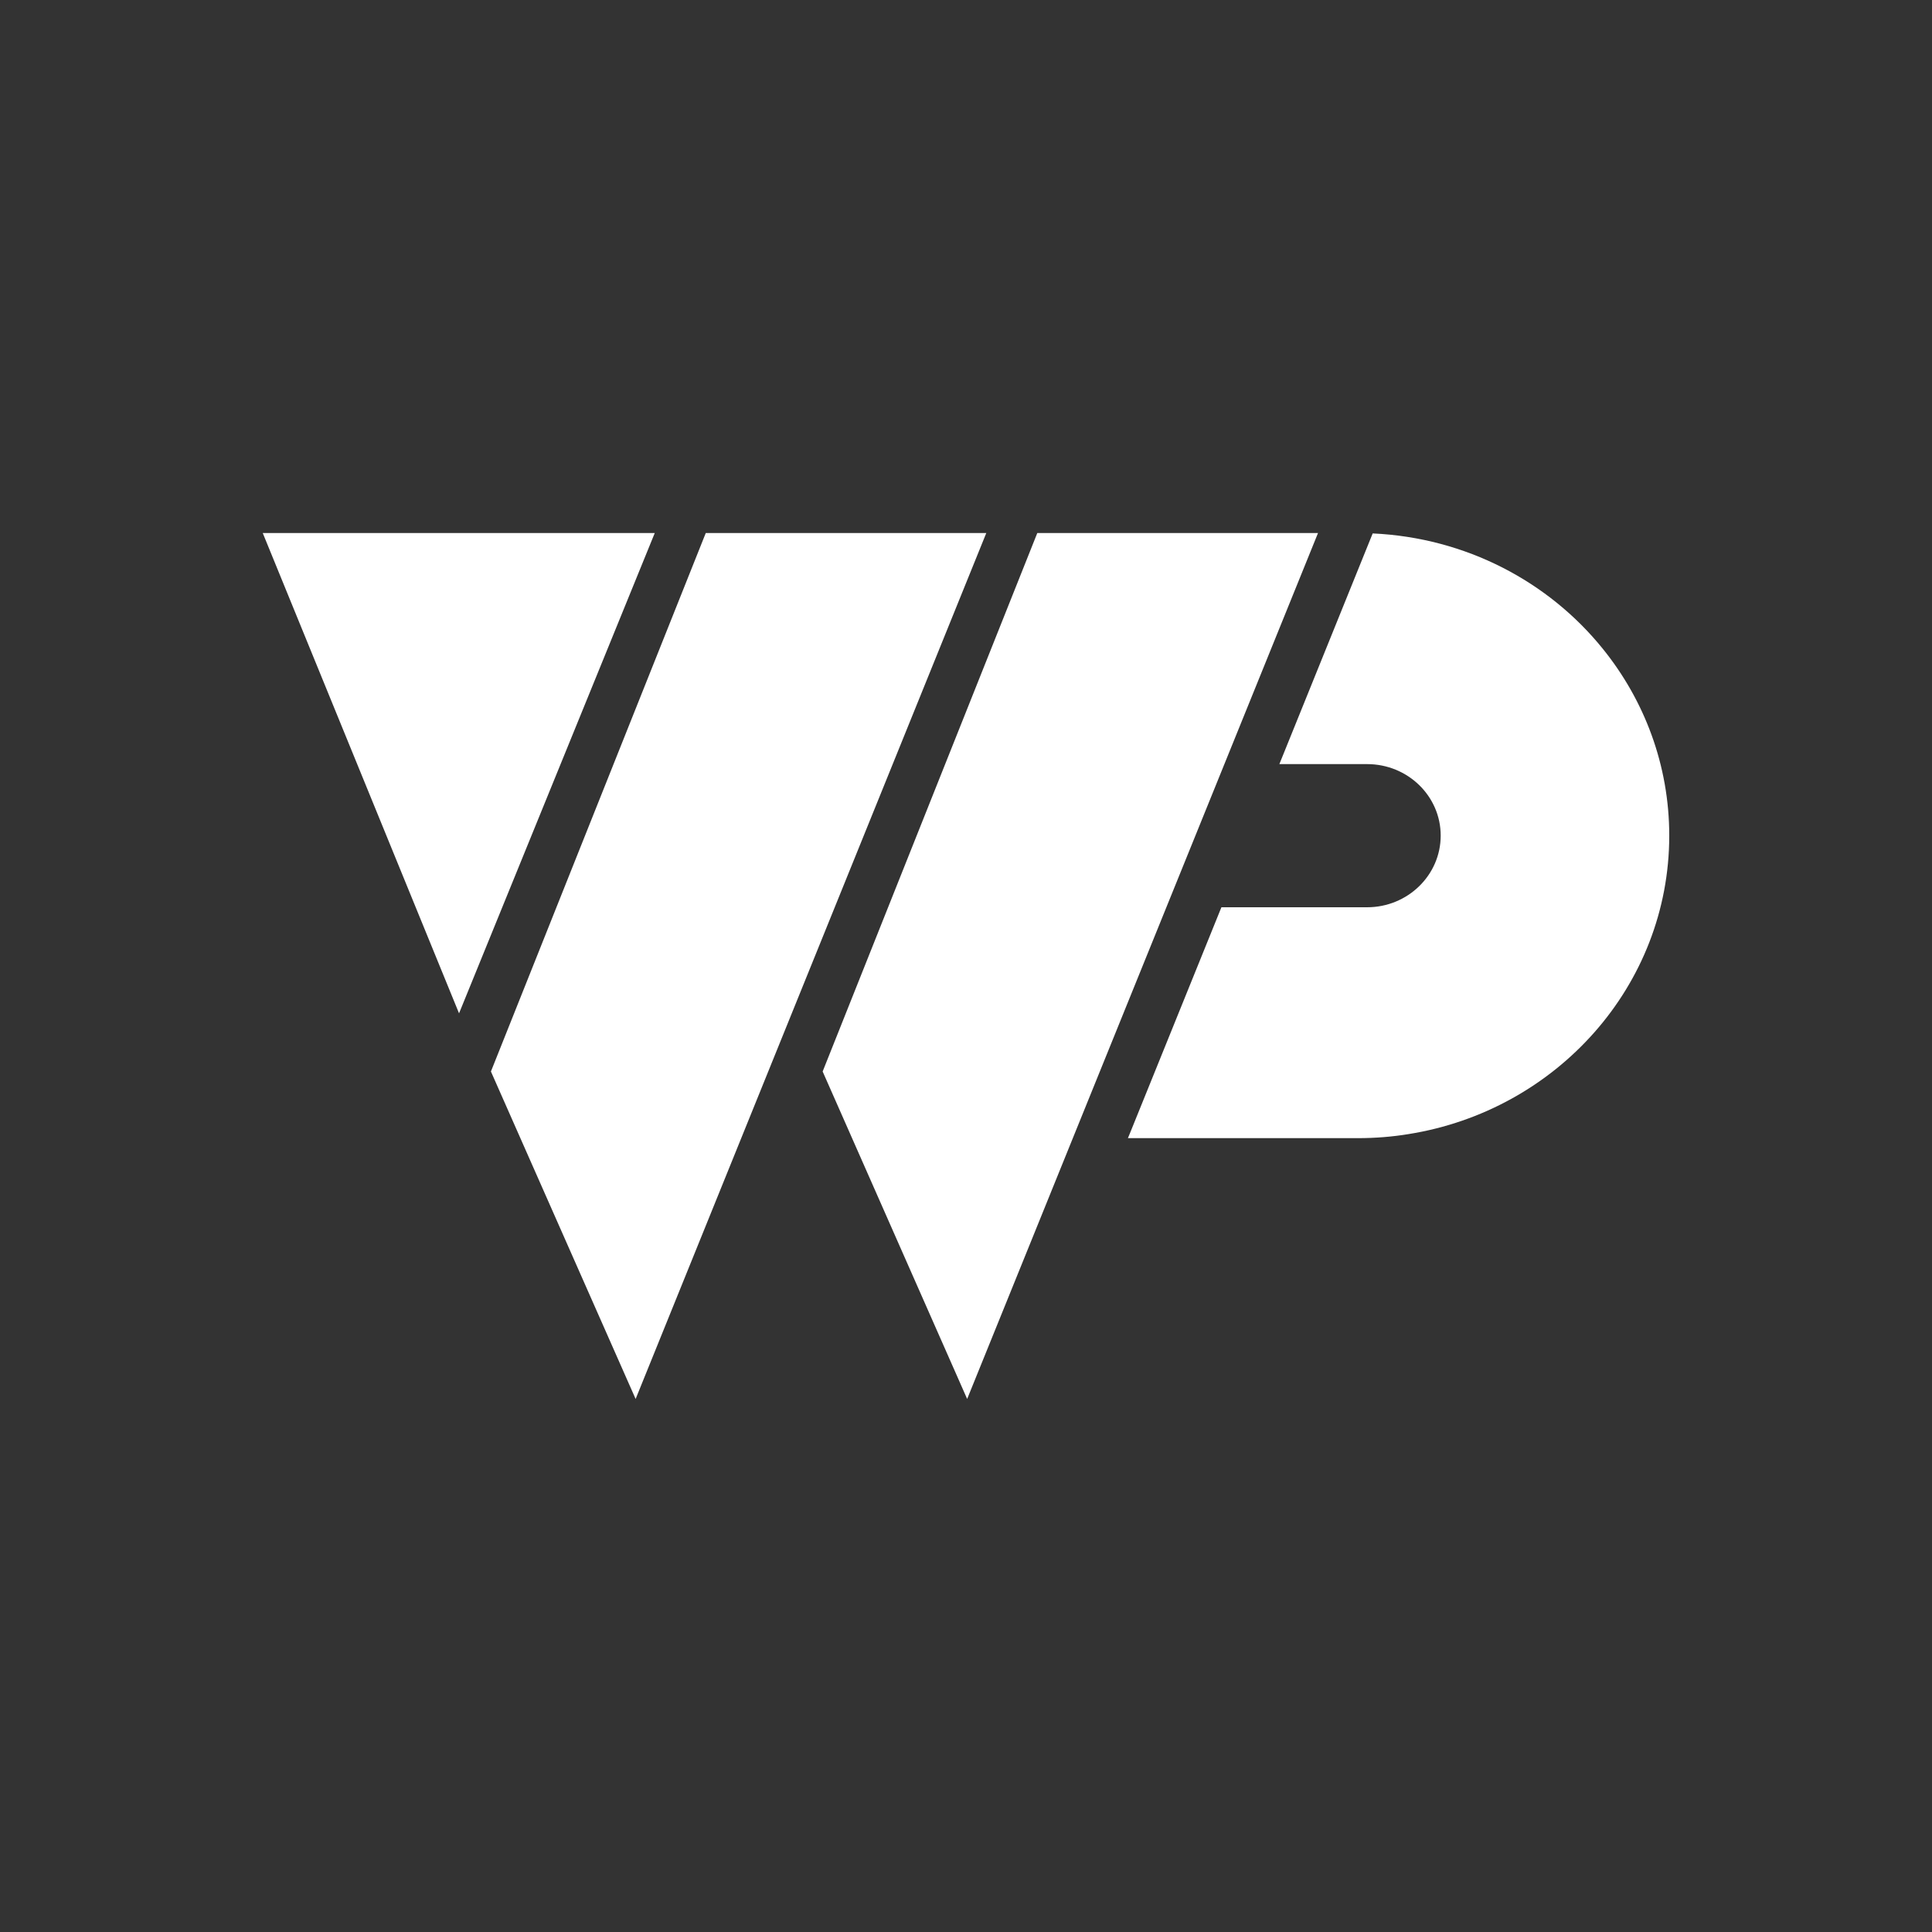 <?xml version="1.0" encoding="utf-8"?>
<!-- Generator: Adobe Illustrator 23.1.0, SVG Export Plug-In . SVG Version: 6.00 Build 0)  -->
<svg version="1.1" id="Warstwa_1" xmlns="http://www.w3.org/2000/svg" xmlns:xlink="http://www.w3.org/1999/xlink" x="0px" y="0px"
	 viewBox="0 0 1000 1000" style="enable-background:new 0 0 1000 1000;" xml:space="preserve">
<rect x="0" y="0" width="1000" height="1000" fill="#333333" stroke="none"/>
<style type="text/css">
	.st0{fill:#FFFFFF;}
</style>
<g id="w">
	<g id="w_1_">
		<polygon id="_x31_" class="st0" points="136,275.9 338.9,275.9 237.6,524.5 		"/>
		<polygon id="_x32_" class="st0" points="365.3,275.9 510.5,275.9 329,724.1 254.1,554.6 		"/>
		<polygon id="_x33_" class="st0" points="536.9,275.9 682.2,275.9 500.6,724.1 425.8,554.6 		"/>
	</g>
</g>
<g id="p">
	<path id="p_1_" class="st0" d="M829.6,335.8c-28-34.7-70.8-57.5-119.1-59.7l-48.3,119.4h45.4c21.1,0,38.1,16.6,38.1,37
		c0,20.5-17.1,37.1-38.1,37.1h-75.4l-47.4,117.1l-1,2.4h119.1c8.9,0,17.7-0.7,26.2-2.1C805.6,574.8,864,510.3,864,432.5
		C864,396,851.1,362.4,829.6,335.8z"/>
</g>
</svg>

